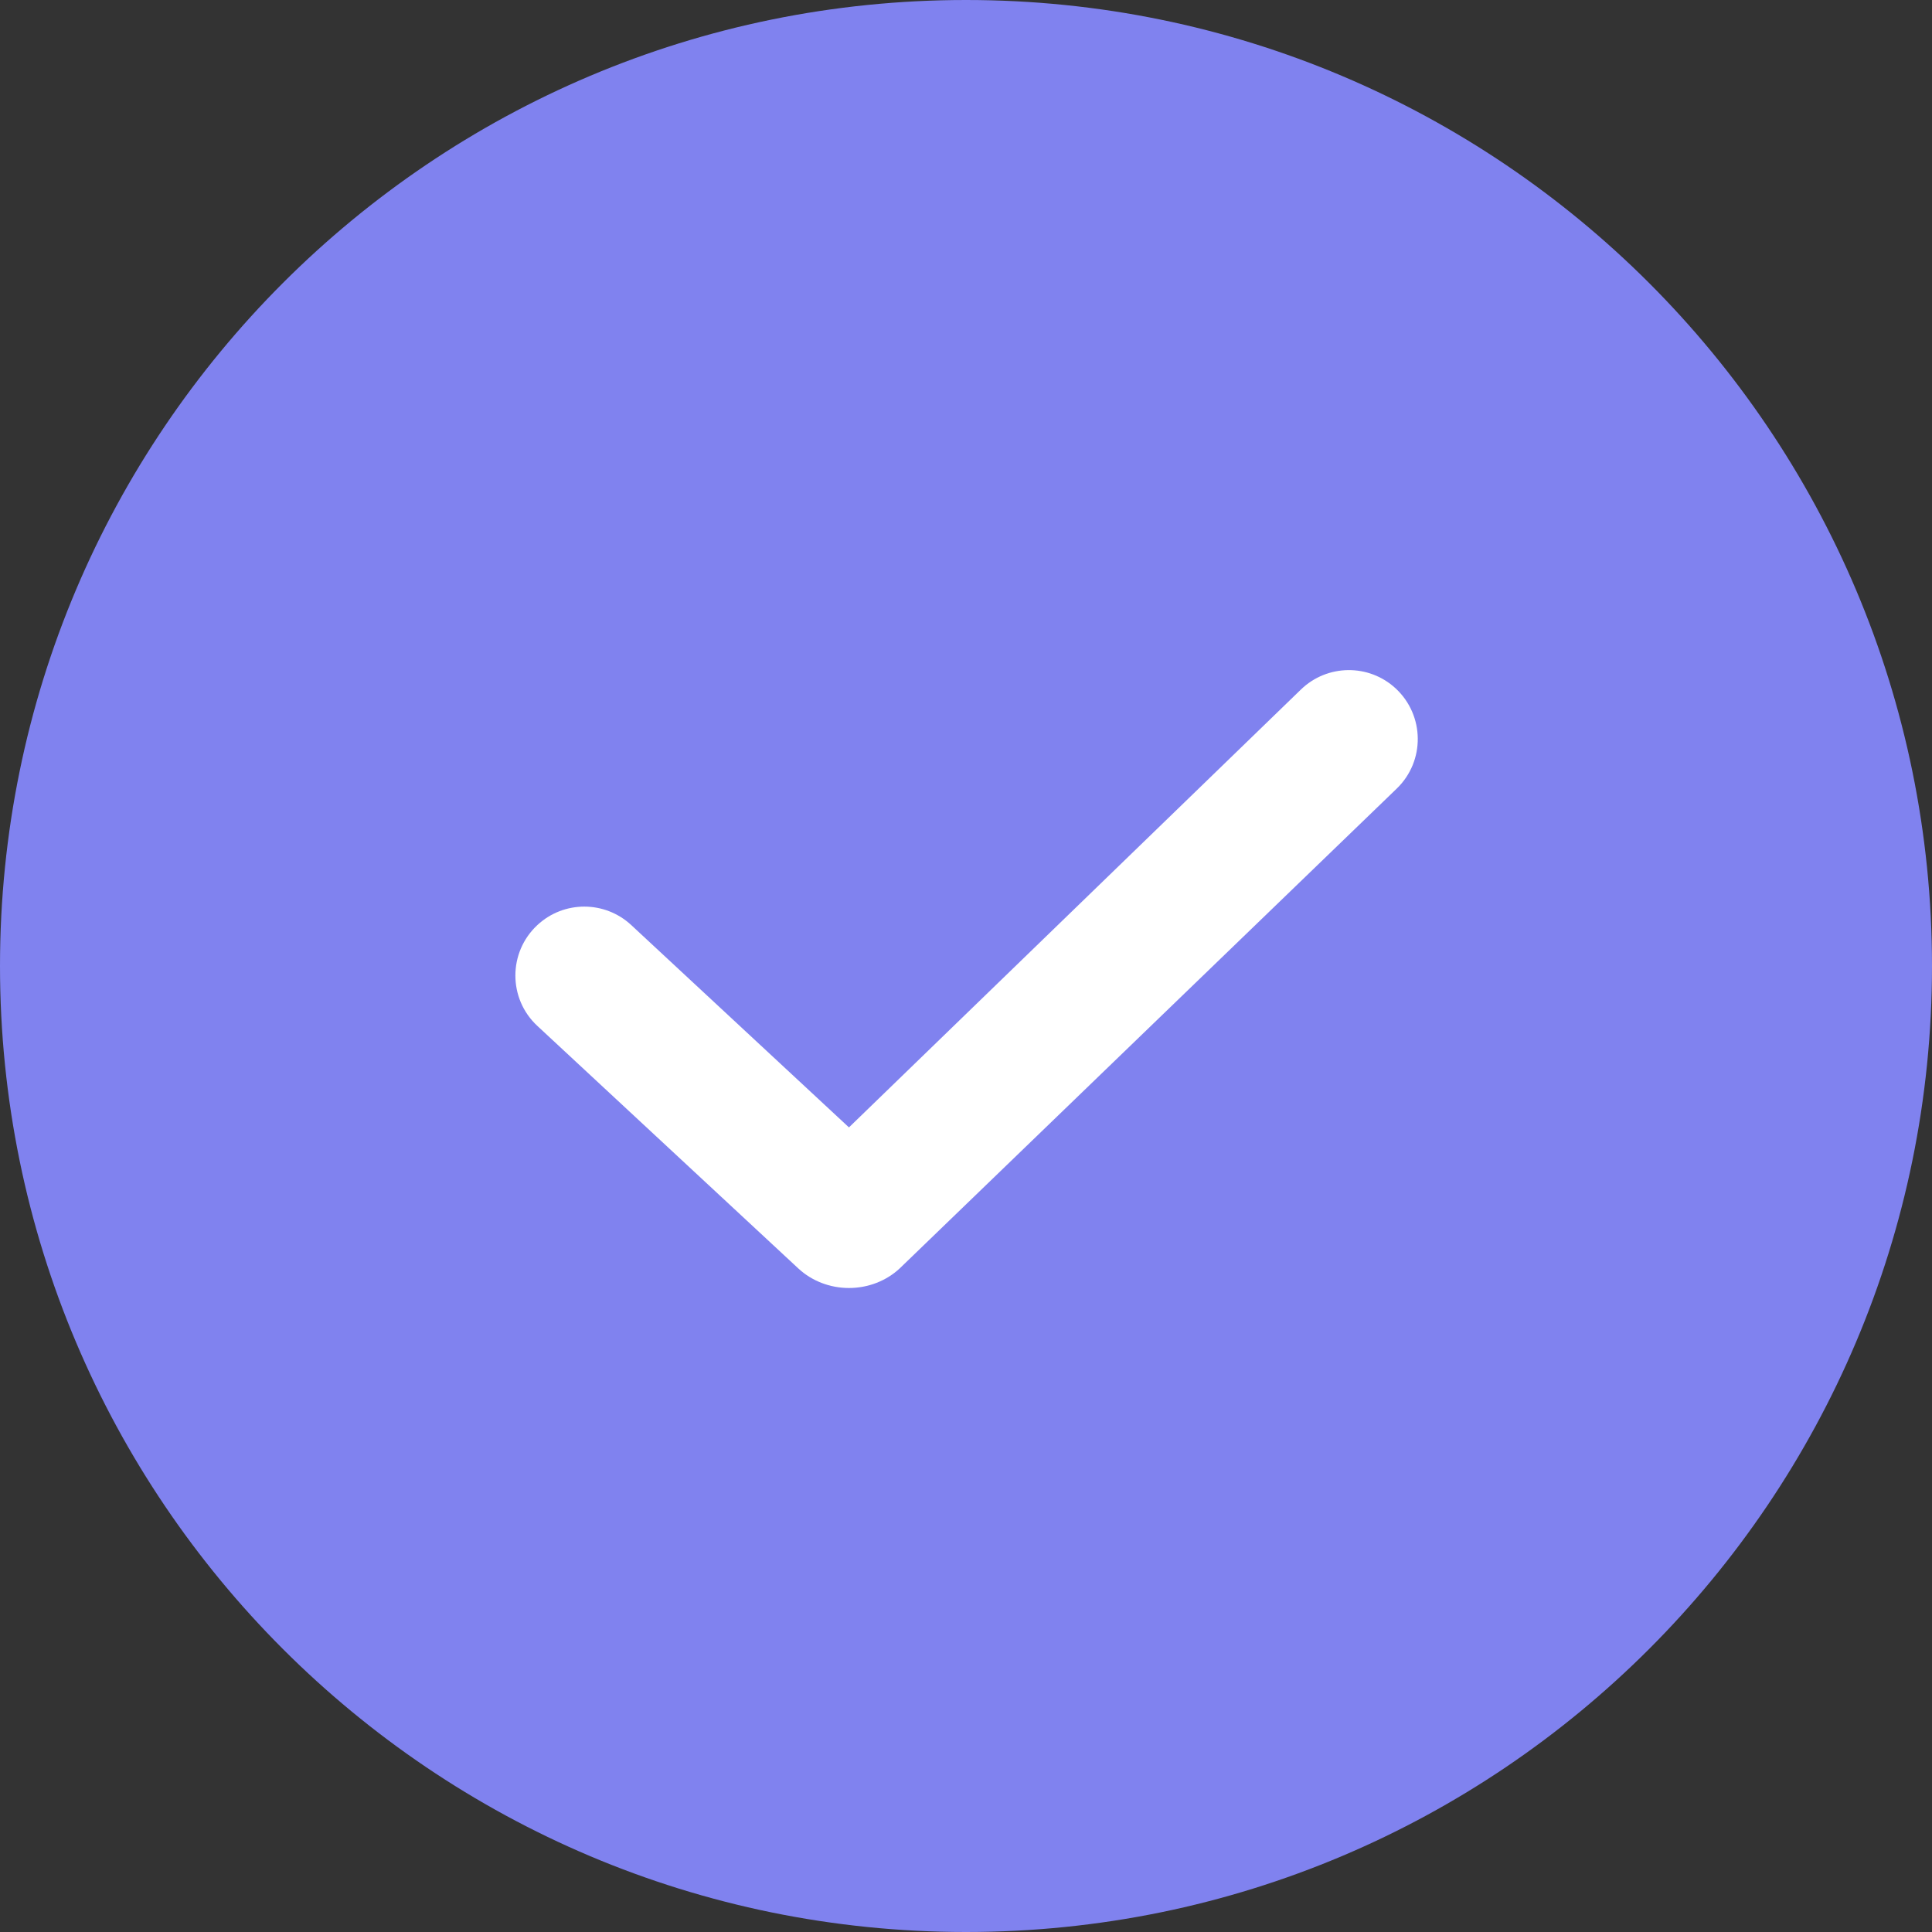 <svg width="24" height="24" viewBox="0 0 24 24" fill="none" xmlns="http://www.w3.org/2000/svg">
<rect x="0" y="0" width="24" height="24" fill="#333333" stroke="none"/>
<g clip-path="url(#clip0_294_32754)">
<path d="M24 12C24 5.373 18.627 0 12 0C5.373 0 0 5.373 0 12C0 18.627 5.373 24 12 24C18.627 24 24 18.627 24 12Z" fill="#8082EF"/>
<path fill-rule="evenodd" clip-rule="evenodd" d="M9.918 15.758L6.676 12.745C6.311 12.407 6.311 11.83 6.676 11.491C7.004 11.186 7.512 11.186 7.841 11.491L10.546 14.005L16.16 8.566C16.487 8.249 17.005 8.243 17.339 8.553C17.698 8.888 17.704 9.455 17.351 9.796L11.175 15.758C11.008 15.913 10.782 16 10.546 16C10.311 16 10.085 15.913 9.918 15.758Z" fill="white"/>
</g>
<defs>
<clipPath id="clip0_294_32754">
<rect width="24" height="24" fill="white"/>
</clipPath>
</defs>
</svg>
